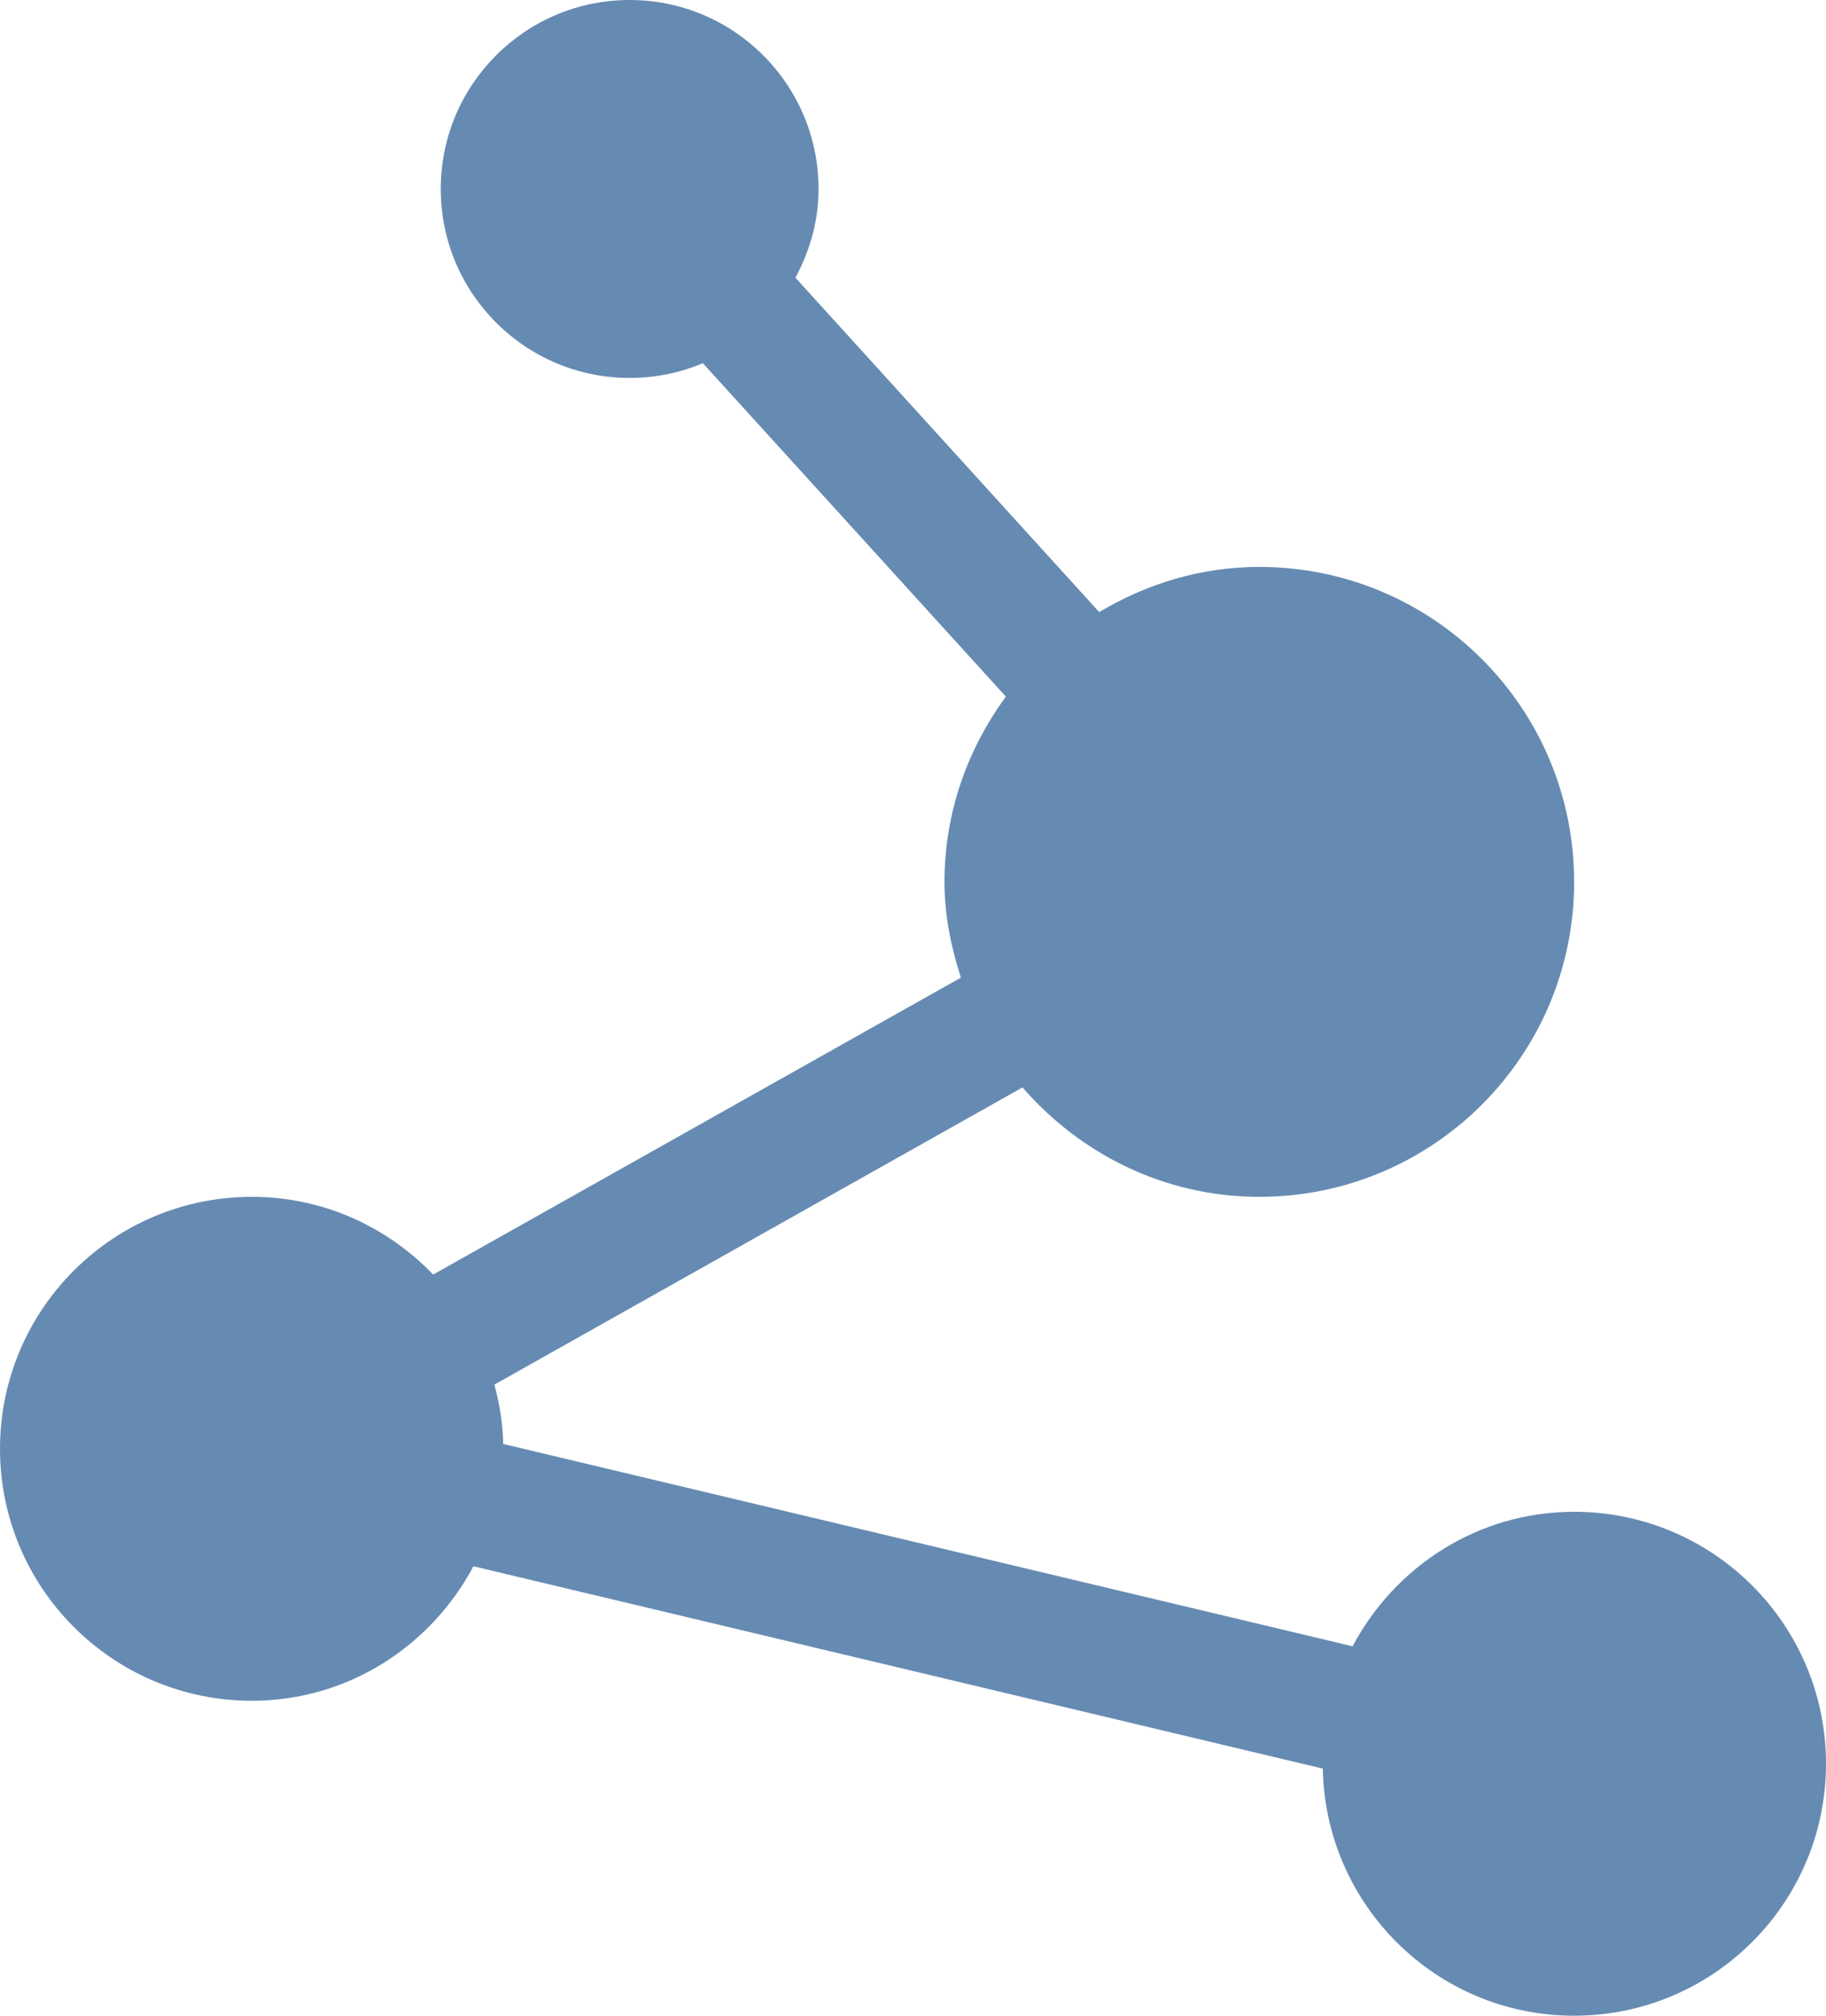 <!DOCTYPE svg PUBLIC "-//W3C//DTD SVG 1.1//EN" "http://www.w3.org/Graphics/SVG/1.1/DTD/svg11.dtd">
<!-- Generator: Adobe Illustrator 16.0.0, SVG Export Plug-In . SVG Version: 6.00 Build 0)  --><svg xmlns="http://www.w3.org/2000/svg" xmlns:xlink="http://www.w3.org/1999/xlink" version="1.1" x="0px" y="0px" width="29px" height="32px" viewBox="0 0 29 32" style="enable-background:new 0 0 29 32;" xml:space="preserve">
<g id="molecule" style="fill:#668bb2">
	<path d="M25,24c-1.531,0-2.846,0.87-3.519,2.135L7.992,22.923c-0.006-0.327-0.06-0.64-0.14-0.942l8.387-4.718   C17.156,18.318,18.492,19,20,19c2.762,0,5-2.238,5-5s-2.238-5-5-5c-0.933,0-1.795,0.271-2.543,0.717l-4.824-5.308   C12.859,3.987,13,3.513,13,3c0-1.657-1.343-3-3-3S7,1.343,7,3s1.343,3,3,3c0.412,0,0.805-0.084,1.163-0.234l4.812,5.293   C15.369,11.886,15,12.896,15,14c0,0.533,0.105,1.037,0.261,1.52l-8.382,4.714C6.151,19.476,5.133,19,4,19c-2.209,0-4,1.791-4,4   s1.791,4,4,4c1.531,0,2.846-0.871,3.519-2.135l13.489,3.212C21.05,30.25,22.817,32,25,32c2.209,0,4-1.791,4-4S27.209,24,25,24z"></path>
</g>
<g id="Layer_1" style="fill:#668bb2">
</g>
</svg>
